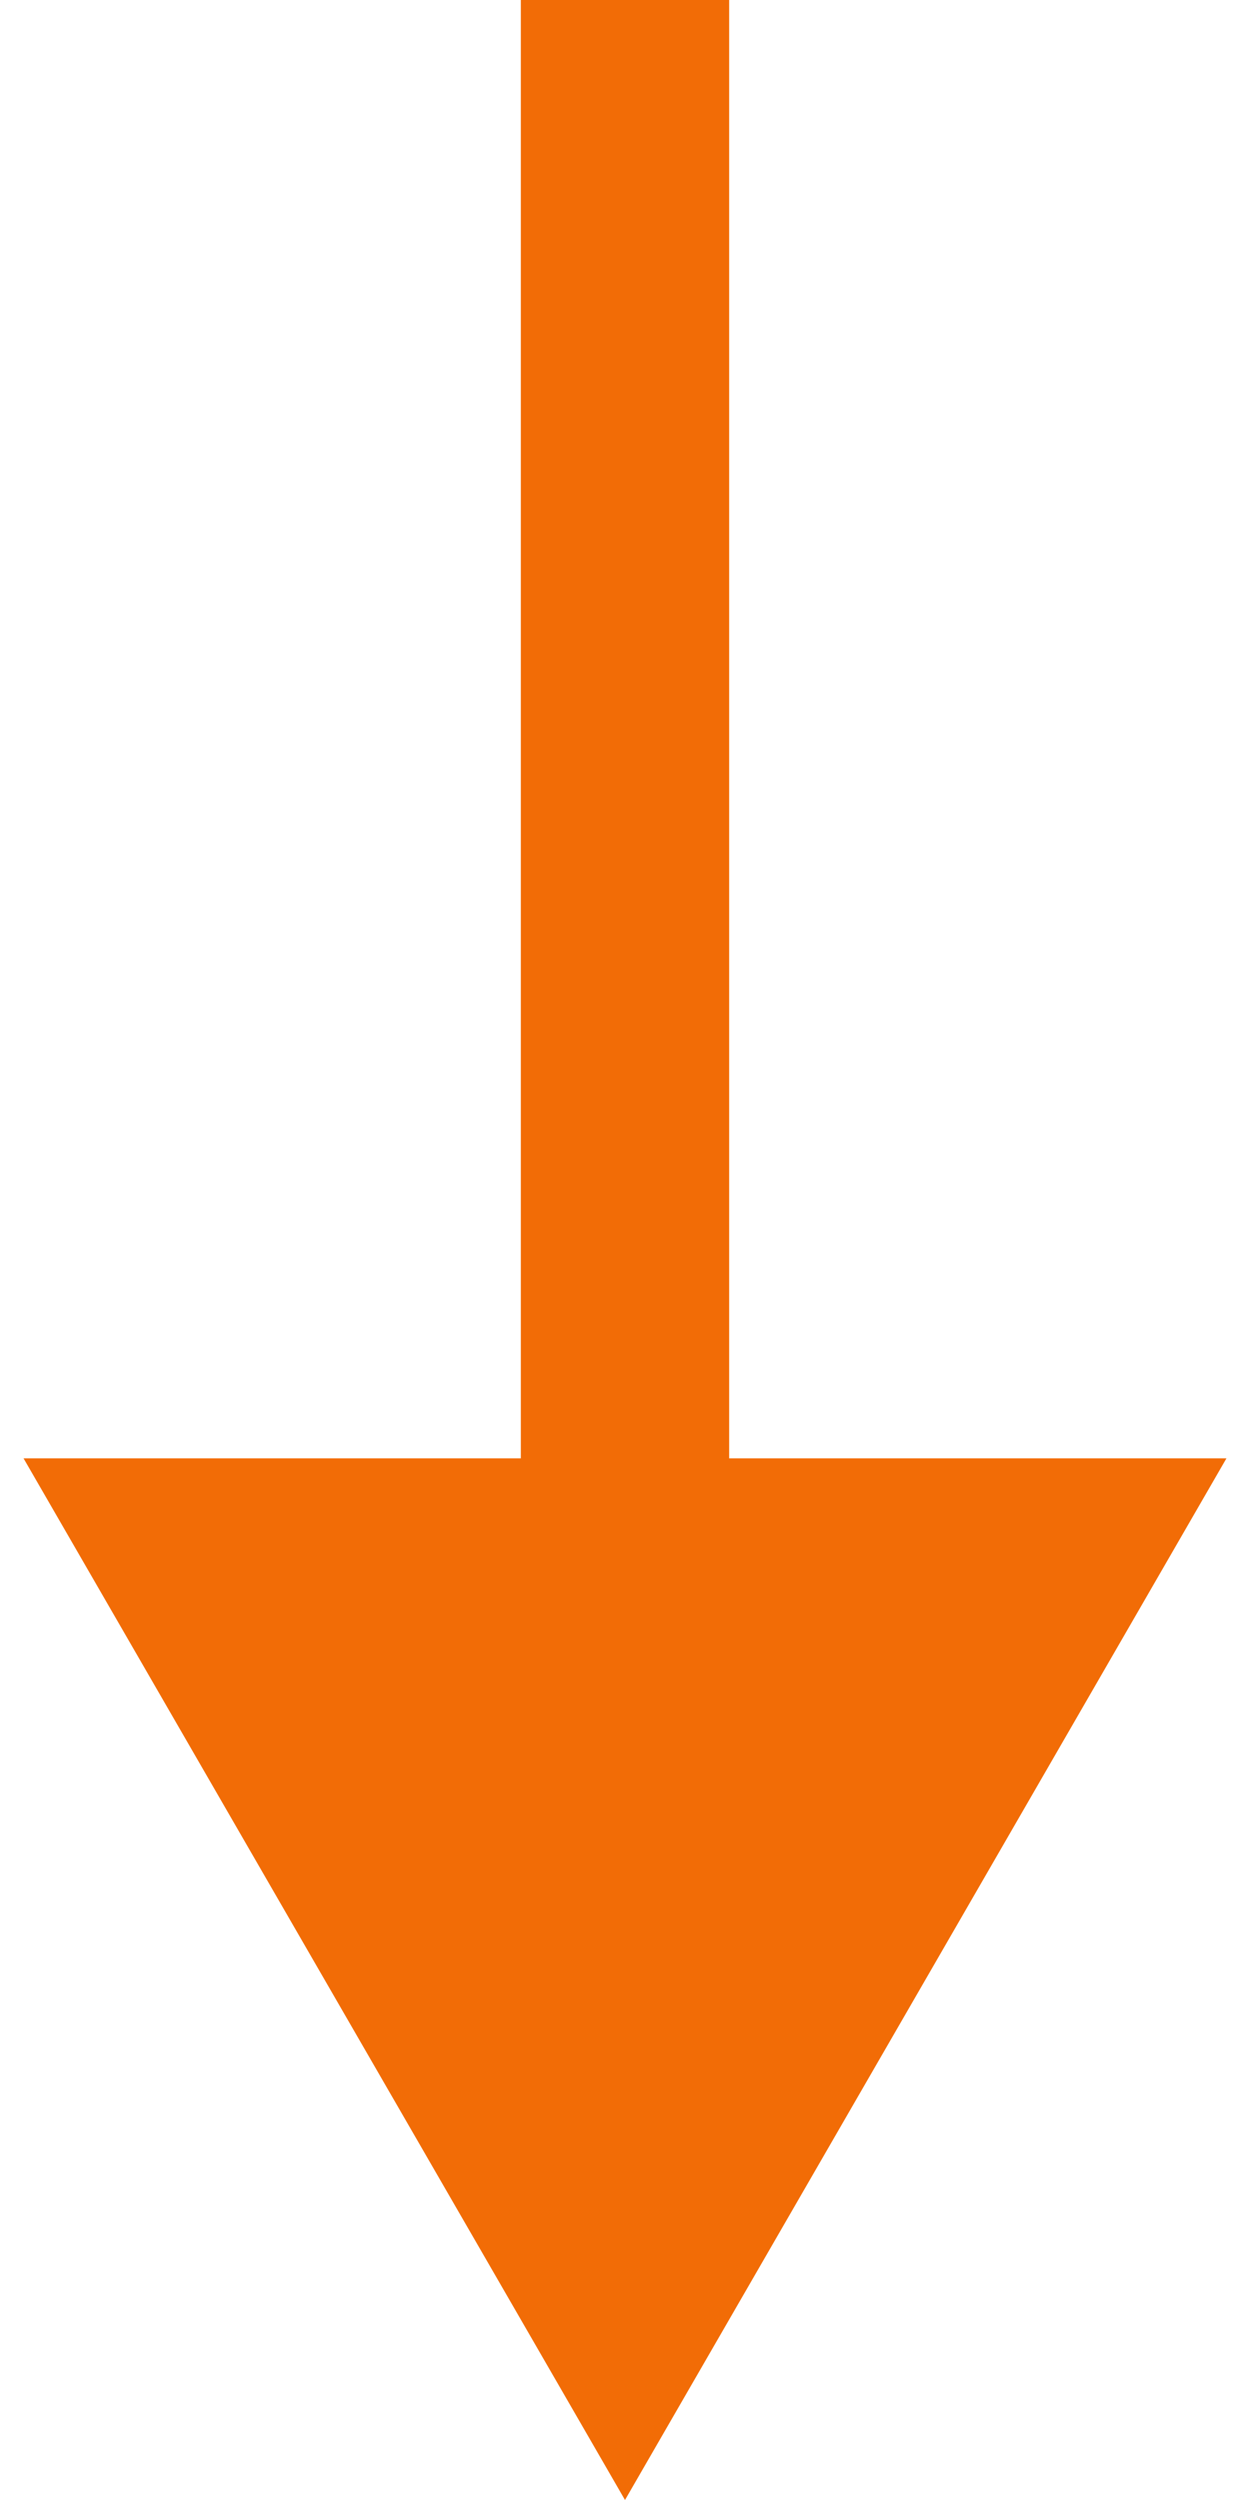<svg xmlns="http://www.w3.org/2000/svg" width="6" height="12" viewBox="0 0 6 12" fill="none"><path d="M3 12L5.887 7L0.113 7L3 12ZM2.5 -2.18558e-08L2.5 7.5L3.5 7.5L3.5 2.18558e-08L2.5 -2.18558e-08Z" fill="#F26C06"></path></svg>
